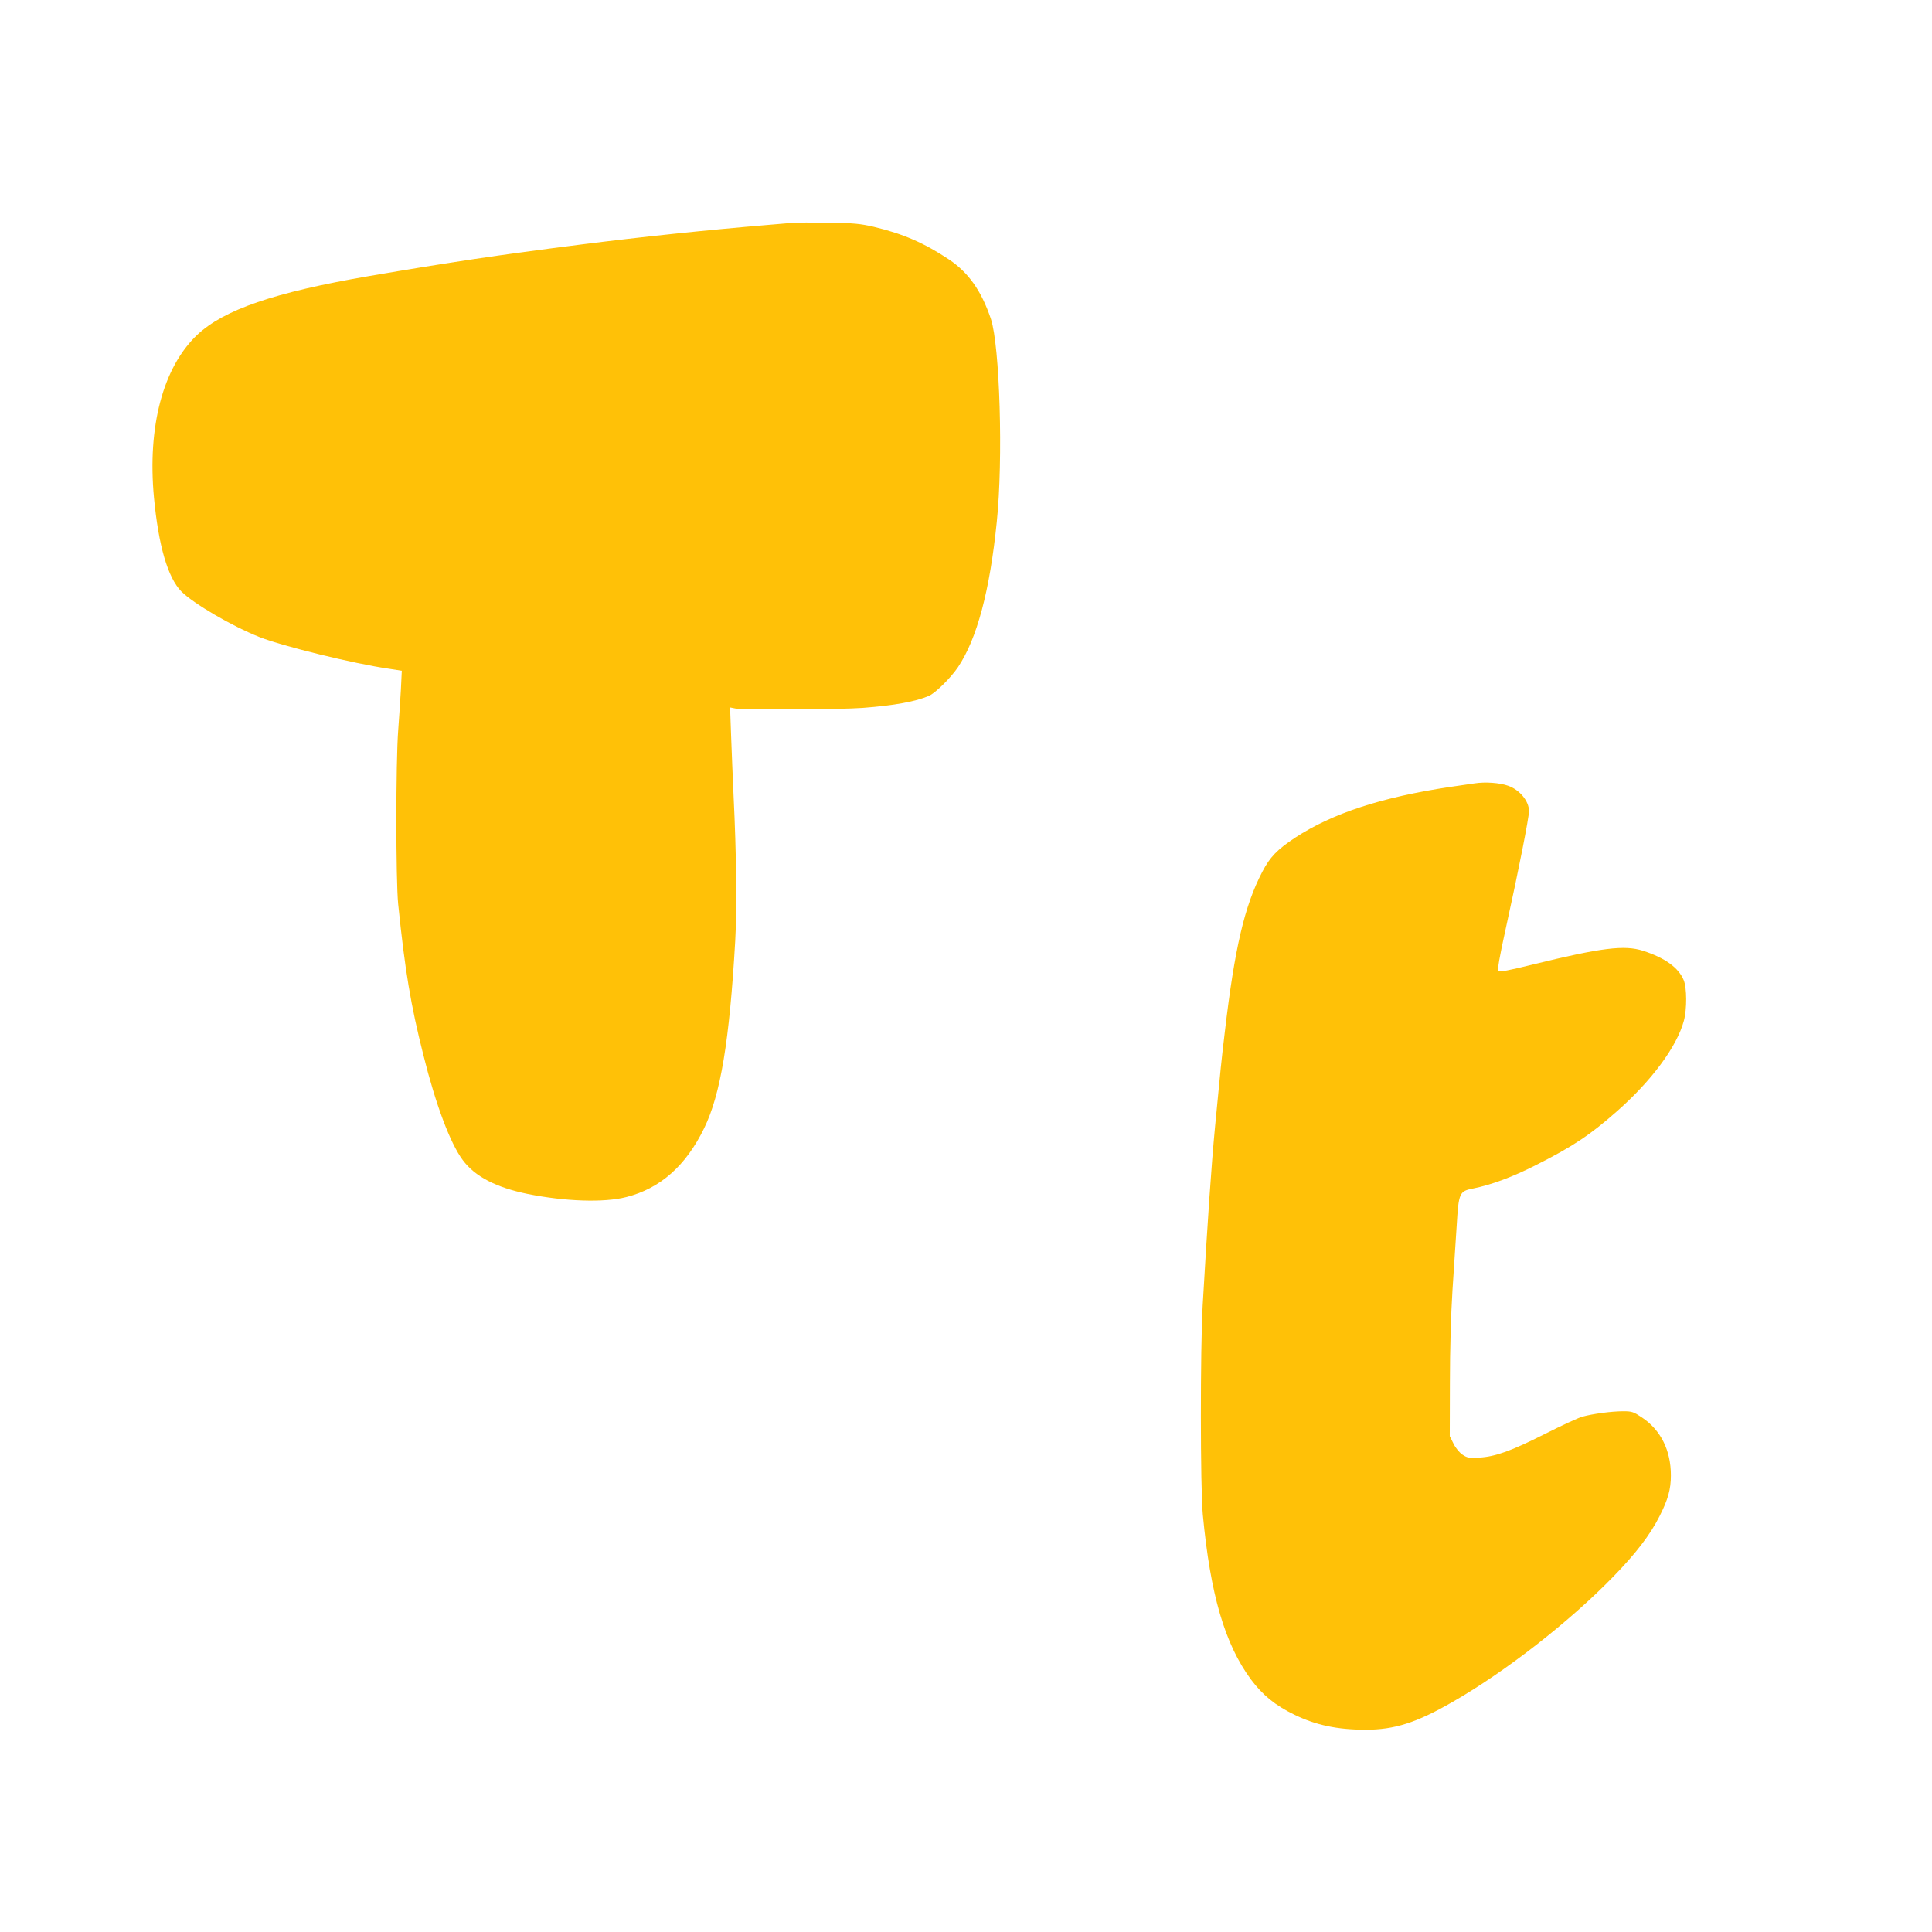 <?xml version="1.0" standalone="no"?>
<!DOCTYPE svg PUBLIC "-//W3C//DTD SVG 20010904//EN"
 "http://www.w3.org/TR/2001/REC-SVG-20010904/DTD/svg10.dtd">
<svg version="1.0" xmlns="http://www.w3.org/2000/svg"
 width="1280pt" height="1280pt" viewBox="0 0 1280 1280"
 preserveAspectRatio="xMidYMid meet">
<g transform="translate(0,1280) scale(0.1,-0.1)"
fill="#ffc107" stroke="none">
<path d="M5255 11324 c-22 -2 -96 -8 -165 -14 -407 -34 -838 -79 -1240 -130
-552 -70 -866 -117 -1405 -209 -628 -108 -962 -223 -1139 -390 -226 -215 -330
-607 -286 -1077 30 -320 92 -531 181 -622 79 -80 335 -230 519 -303 152 -60
623 -176 859 -210 l83 -13 -6 -125 c-4 -69 -12 -191 -18 -271 -16 -207 -16
-993 0 -1150 45 -439 83 -668 167 -1000 82 -329 178 -585 261 -696 81 -109
220 -181 429 -224 248 -50 506 -59 654 -21 225 57 395 207 516 456 109 223
168 579 206 1241 12 217 8 577 -11 964 -5 107 -12 282 -16 389 l-7 194 35 -7
c55 -10 698 -7 843 4 212 16 352 42 440 80 44 20 145 120 192 190 126 188 211
507 257 963 43 414 20 1166 -39 1344 -63 186 -148 307 -278 394 -162 108 -303
170 -497 216 -90 21 -134 25 -300 28 -107 1 -213 1 -235 -1z"/>
<path d="M9770 7610 c-30 -4 -104 -15 -165 -24 -452 -68 -778 -175 -1023 -335
-121 -80 -168 -129 -219 -227 -118 -226 -183 -506 -248 -1059 -24 -201 -27
-233 -65 -630 -24 -252 -49 -616 -82 -1185 -16 -281 -16 -1209 1 -1385 50
-530 146 -858 319 -1092 77 -103 161 -172 287 -233 144 -70 283 -99 470 -100
194 0 339 46 580 185 352 202 776 533 1065 831 149 153 243 276 305 399 56
110 75 178 75 270 0 166 -67 301 -192 384 -55 37 -66 41 -123 41 -79 0 -203
-17 -272 -36 -28 -8 -138 -59 -245 -113 -223 -113 -331 -152 -438 -158 -66 -4
-79 -2 -110 19 -20 13 -46 44 -60 73 l-25 50 1 355 c0 218 7 454 17 611 9 141
22 335 28 430 13 218 18 227 109 245 120 24 263 77 414 154 246 124 360 200
537 356 231 203 399 430 445 601 21 78 20 218 -1 269 -34 83 -124 148 -270
195 -123 39 -273 21 -733 -92 -159 -39 -215 -50 -224 -41 -8 8 4 81 50 289 84
381 152 727 152 769 0 66 -61 141 -138 168 -55 20 -152 27 -222 16z"/>
</g>
</svg>

